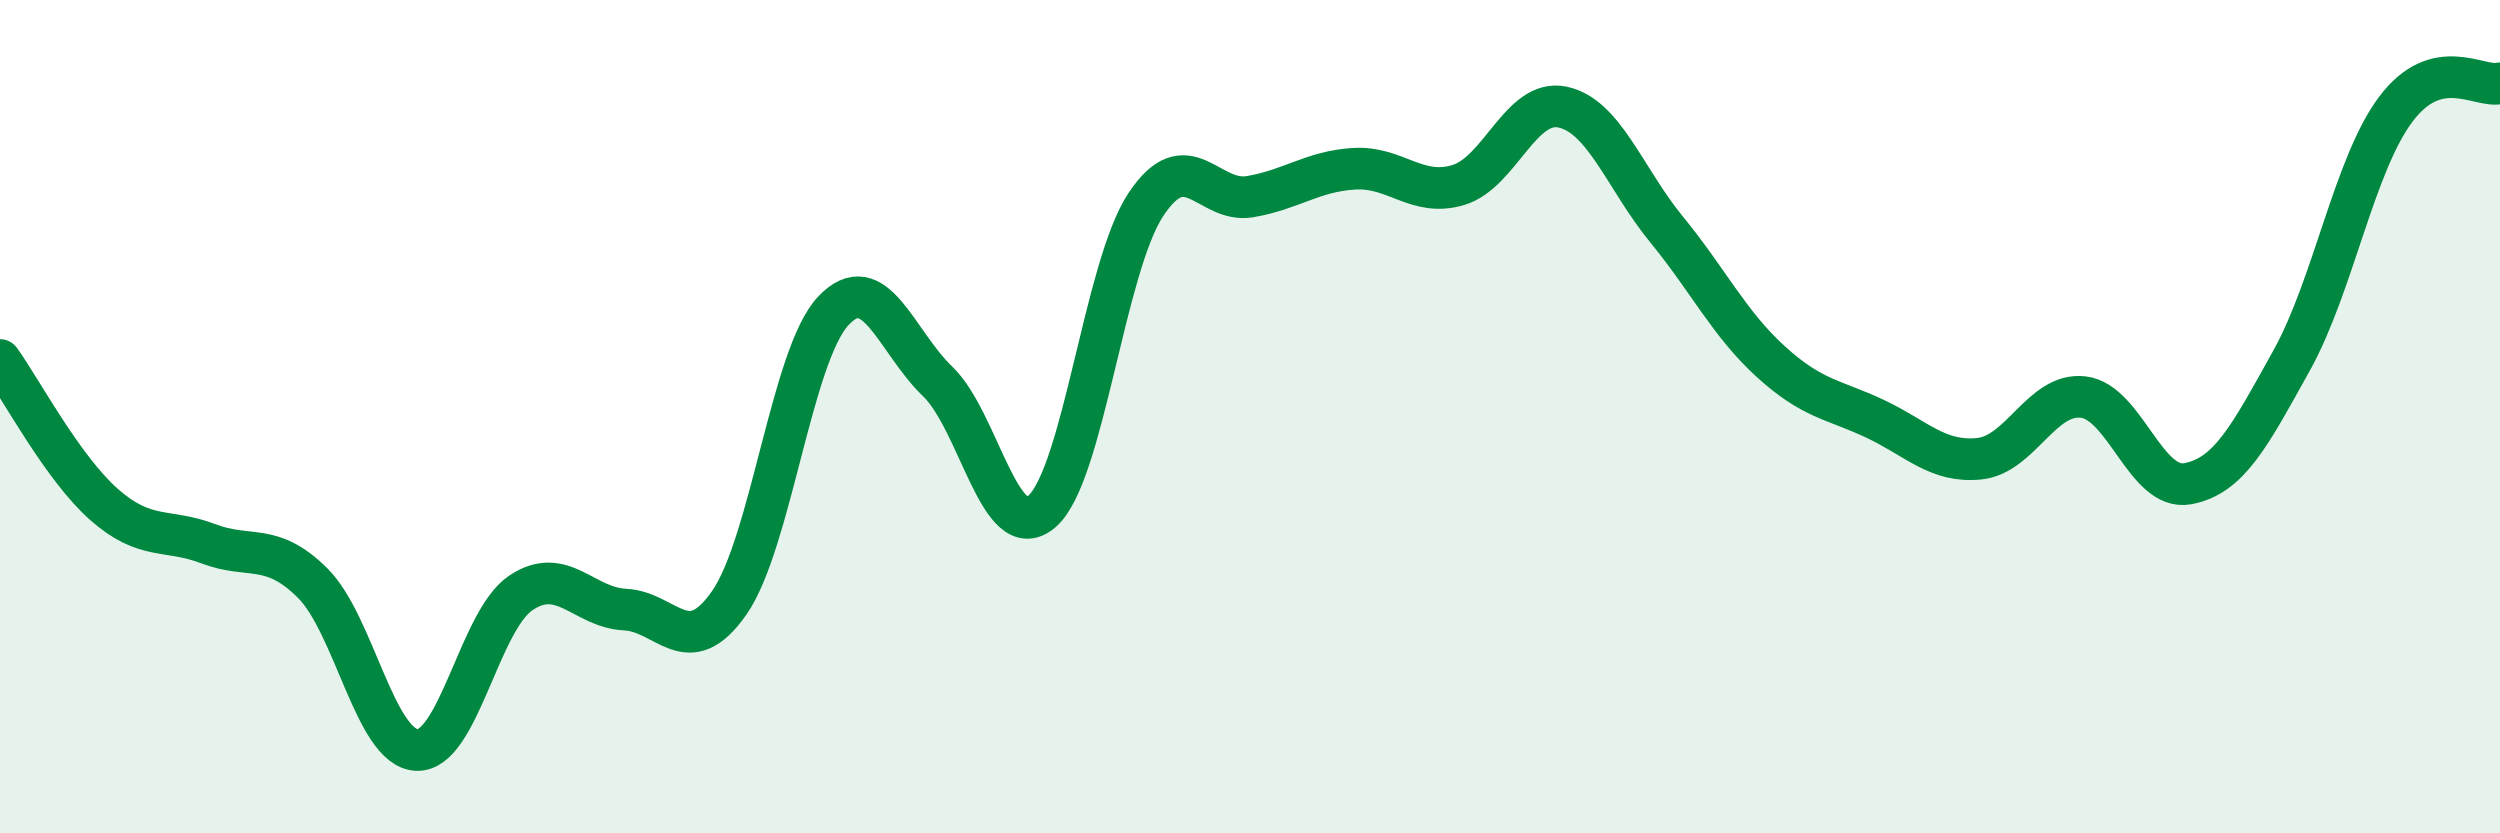 
    <svg width="60" height="20" viewBox="0 0 60 20" xmlns="http://www.w3.org/2000/svg">
      <path
        d="M 0,8.64 C 0.5,9.33 1.5,11.23 2.5,12.11 C 3.5,12.99 4,12.67 5,13.05 C 6,13.43 6.5,13 7.5,13.99 C 8.5,14.98 9,17.95 10,18 C 11,18.05 11.5,14.9 12.5,14.23 C 13.5,13.56 14,14.58 15,14.63 C 16,14.68 16.5,15.9 17.5,14.47 C 18.5,13.04 19,8.52 20,7.46 C 21,6.4 21.5,8.19 22.5,9.15 C 23.5,10.11 24,13.13 25,12.28 C 26,11.43 26.5,6.42 27.5,4.91 C 28.5,3.4 29,4.89 30,4.72 C 31,4.55 31.5,4.11 32.5,4.05 C 33.5,3.99 34,4.74 35,4.44 C 36,4.14 36.5,2.36 37.5,2.57 C 38.5,2.78 39,4.29 40,5.51 C 41,6.73 41.5,7.77 42.5,8.68 C 43.5,9.59 44,9.58 45,10.05 C 46,10.52 46.5,11.11 47.5,11.01 C 48.5,10.91 49,9.41 50,9.53 C 51,9.65 51.5,11.79 52.5,11.61 C 53.5,11.43 54,10.45 55,8.65 C 56,6.85 56.5,3.95 57.5,2.62 C 58.5,1.29 59.5,2.12 60,2L60 20L0 20Z"
        fill="#008740"
        opacity="0.1"
        stroke-linecap="round"
        stroke-linejoin="round"
      />
      <path
        d="M 0,8.64 C 0.5,9.33 1.5,11.23 2.5,12.11 C 3.5,12.99 4,12.67 5,13.05 C 6,13.43 6.5,13 7.5,13.99 C 8.5,14.98 9,17.95 10,18 C 11,18.05 11.5,14.9 12.5,14.23 C 13.5,13.56 14,14.58 15,14.63 C 16,14.68 16.5,15.9 17.5,14.47 C 18.5,13.04 19,8.52 20,7.46 C 21,6.4 21.5,8.19 22.5,9.15 C 23.5,10.11 24,13.13 25,12.28 C 26,11.43 26.5,6.42 27.5,4.91 C 28.5,3.4 29,4.89 30,4.72 C 31,4.55 31.5,4.11 32.5,4.05 C 33.5,3.99 34,4.74 35,4.44 C 36,4.14 36.5,2.36 37.5,2.57 C 38.5,2.78 39,4.29 40,5.51 C 41,6.73 41.5,7.77 42.5,8.68 C 43.5,9.59 44,9.58 45,10.05 C 46,10.52 46.5,11.11 47.5,11.01 C 48.5,10.91 49,9.41 50,9.53 C 51,9.65 51.5,11.79 52.5,11.61 C 53.5,11.43 54,10.45 55,8.65 C 56,6.85 56.5,3.95 57.5,2.62 C 58.5,1.29 59.5,2.12 60,2"
        stroke="#008740"
        stroke-width="1"
        fill="none"
        stroke-linecap="round"
        stroke-linejoin="round"
      />
    </svg>
  
